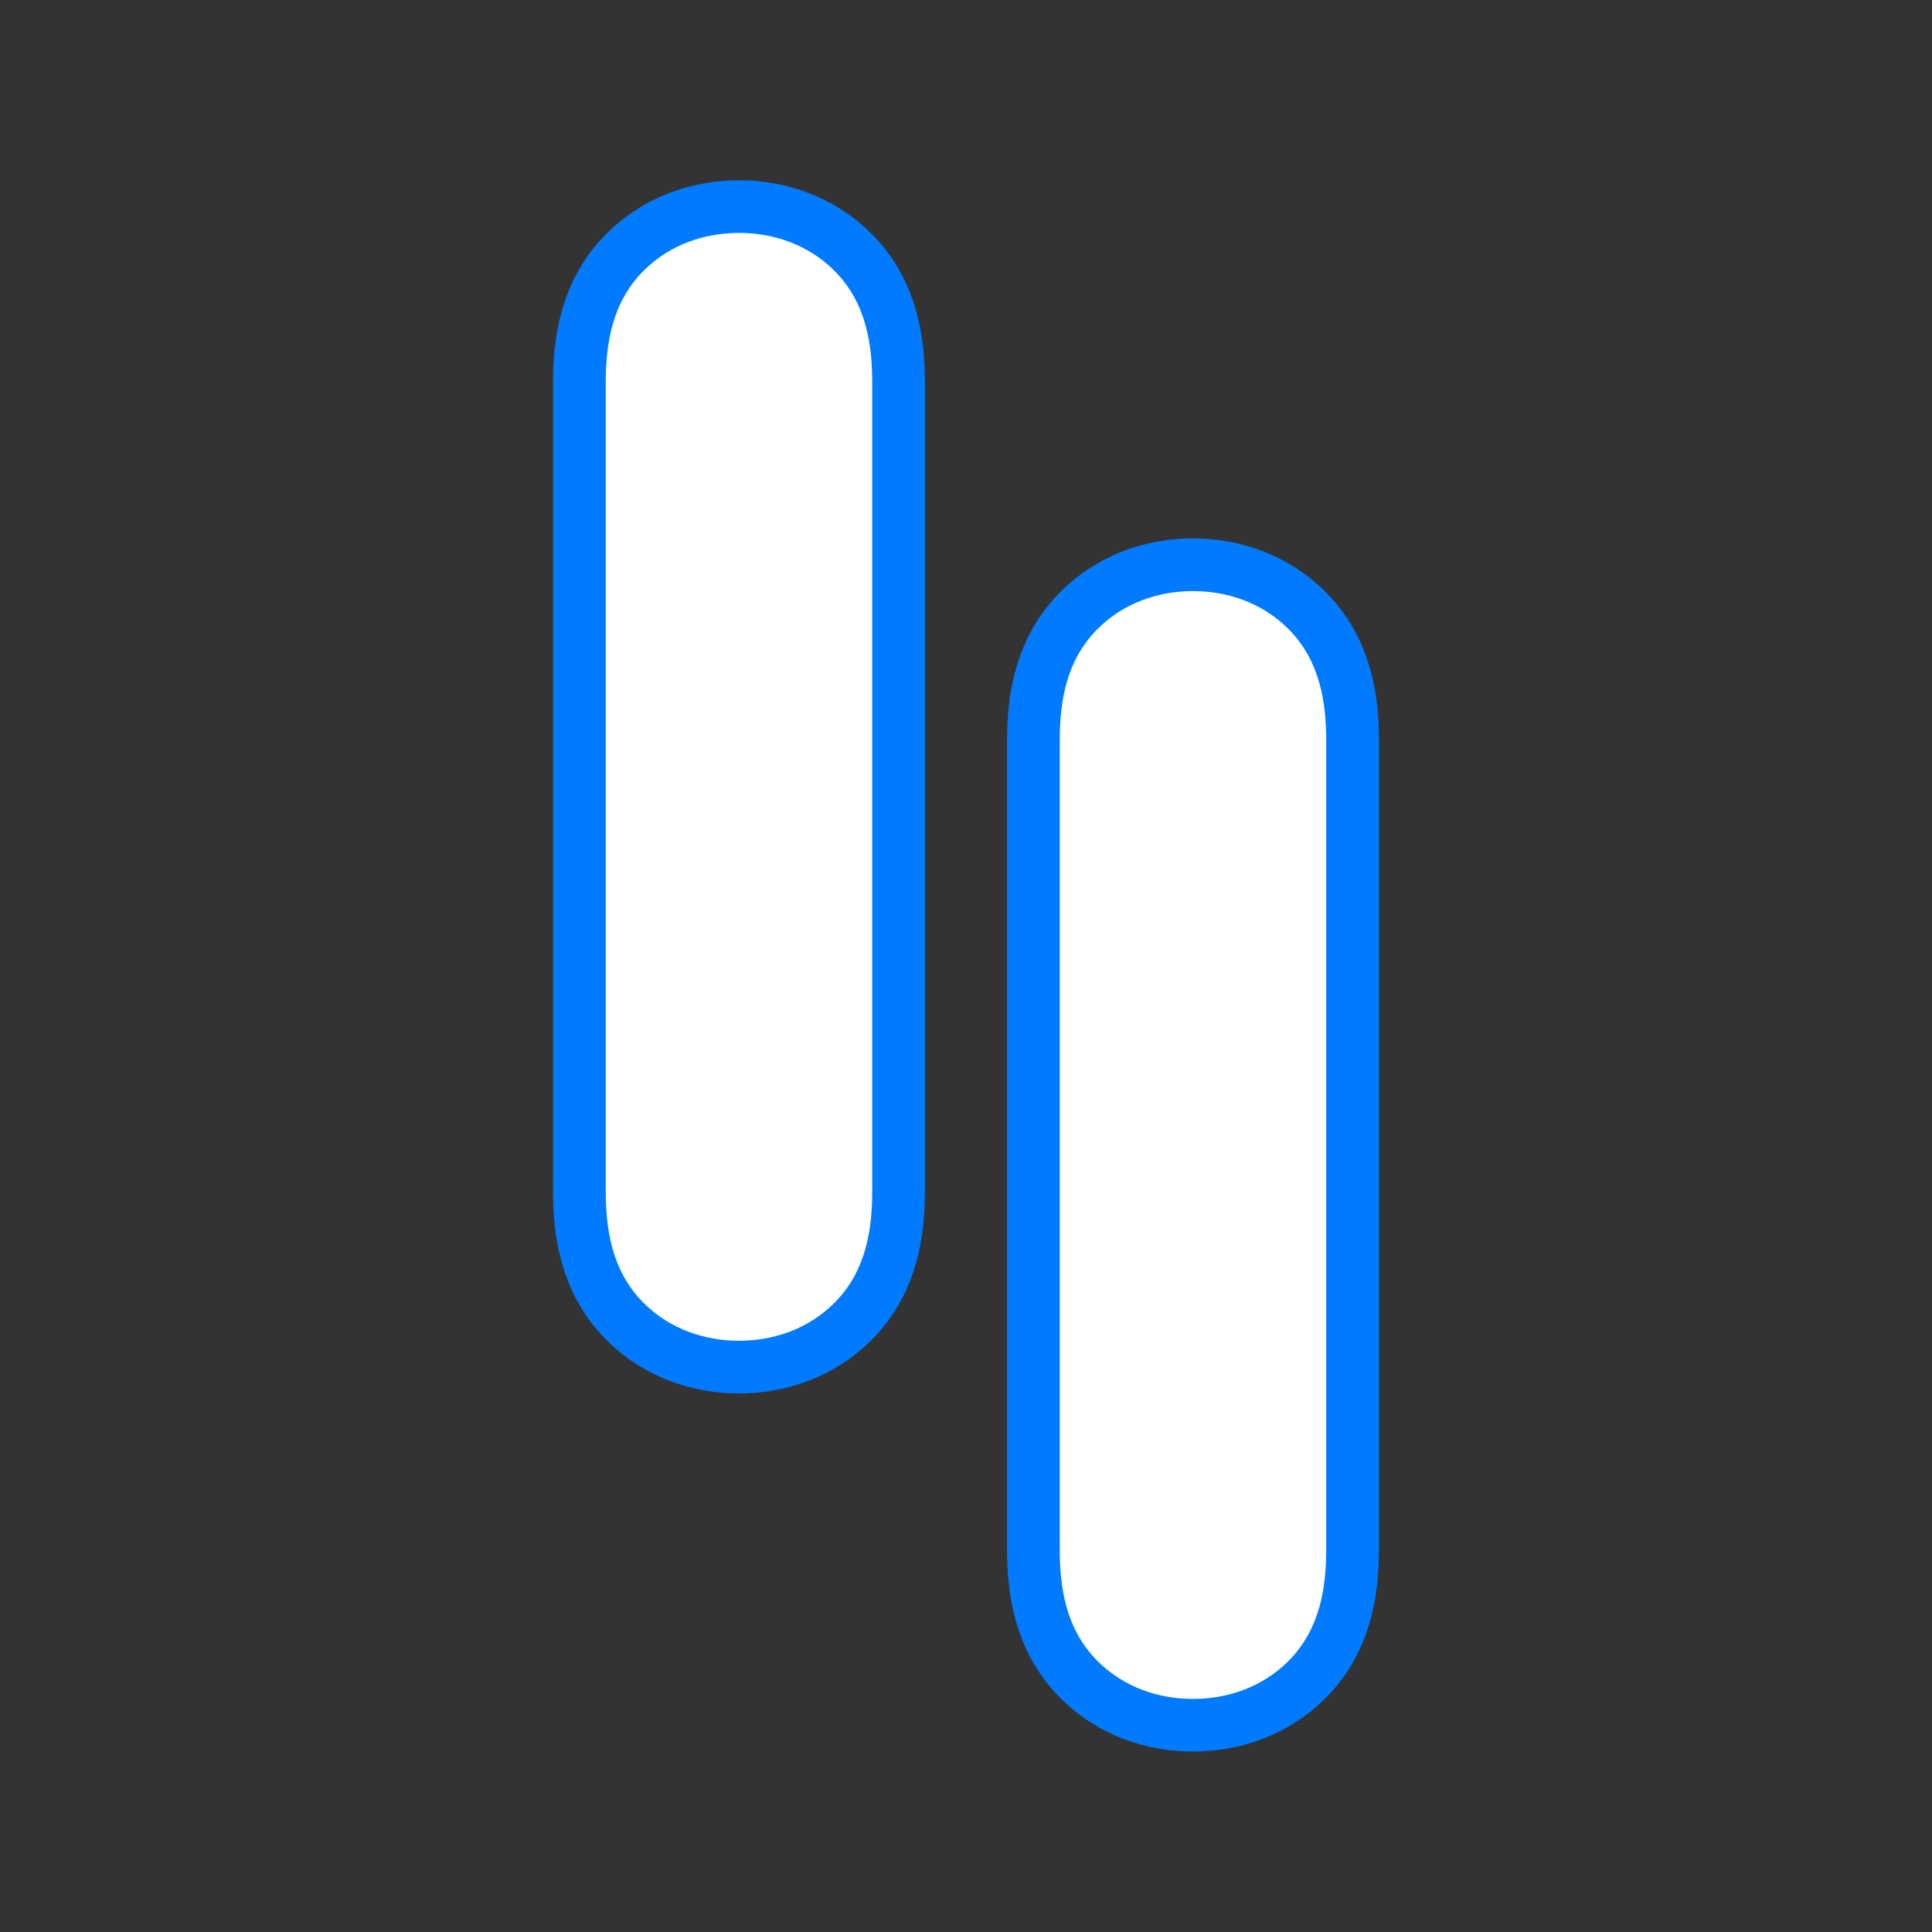 <svg xmlns="http://www.w3.org/2000/svg" version="1.0" viewBox="0 0 375 375"><rect x="0" y="0" width="375" height="375" fill="#333333" stroke="none"/><path fill="none" stroke="#007bff" stroke-width="20.417" d="M169.316 74.312c0-7.308-1.129-15.484-7.375-21.73-5.183-5.184-11.964-7.375-18.476-7.375-6.578 0-13.356 2.191-18.54 7.375-6.245 6.246-7.378 14.422-7.378 21.73v156.832c0 7.313 1.133 15.485 7.379 21.731 5.183 5.184 11.96 7.379 18.539 7.379 6.512 0 13.293-2.195 18.476-7.379 6.246-6.246 7.375-14.418 7.375-21.73Zm0 0"/><path fill="#fff" d="M169.297 74.33c0-7.359-1.094-15.515-7.344-21.78-5.171-5.172-11.984-7.344-18.515-7.344-6.531 0-13.344 2.172-18.516 7.344-6.25 6.265-7.344 14.421-7.344 21.78v156.782c0 7.344 1.094 15.516 7.344 21.781 5.172 5.172 11.985 7.344 18.516 7.344 6.531 0 13.344-2.172 18.515-7.344 6.25-6.265 7.344-14.437 7.344-21.78Zm0 0"/><path fill="none" stroke="#007bff" stroke-width="20.417" d="M205.676 300.652c0 7.313 1.129 15.485 7.375 21.73 5.183 5.184 11.965 7.38 18.476 7.38 6.578 0 13.356-2.196 18.54-7.38 6.246-6.245 7.378-14.417 7.378-21.73V143.82c0-7.308-1.132-15.48-7.379-21.73-5.183-5.18-11.96-7.375-18.539-7.375-6.511 0-13.293 2.195-18.476 7.375-6.246 6.25-7.375 14.422-7.375 21.73Zm0 0"/><path fill="#fff" d="M205.695 300.637c0 7.36 1.093 15.515 7.343 21.781 5.172 5.172 11.985 7.344 18.516 7.344 6.531 0 13.344-2.172 18.516-7.344 6.25-6.266 7.343-14.422 7.343-21.781V143.855c0-7.343-1.093-15.515-7.343-21.78-5.172-5.173-11.985-7.345-18.516-7.345-6.531 0-13.344 2.172-18.516 7.344-6.25 6.266-7.343 14.438-7.343 21.781Zm0 0"/></svg>